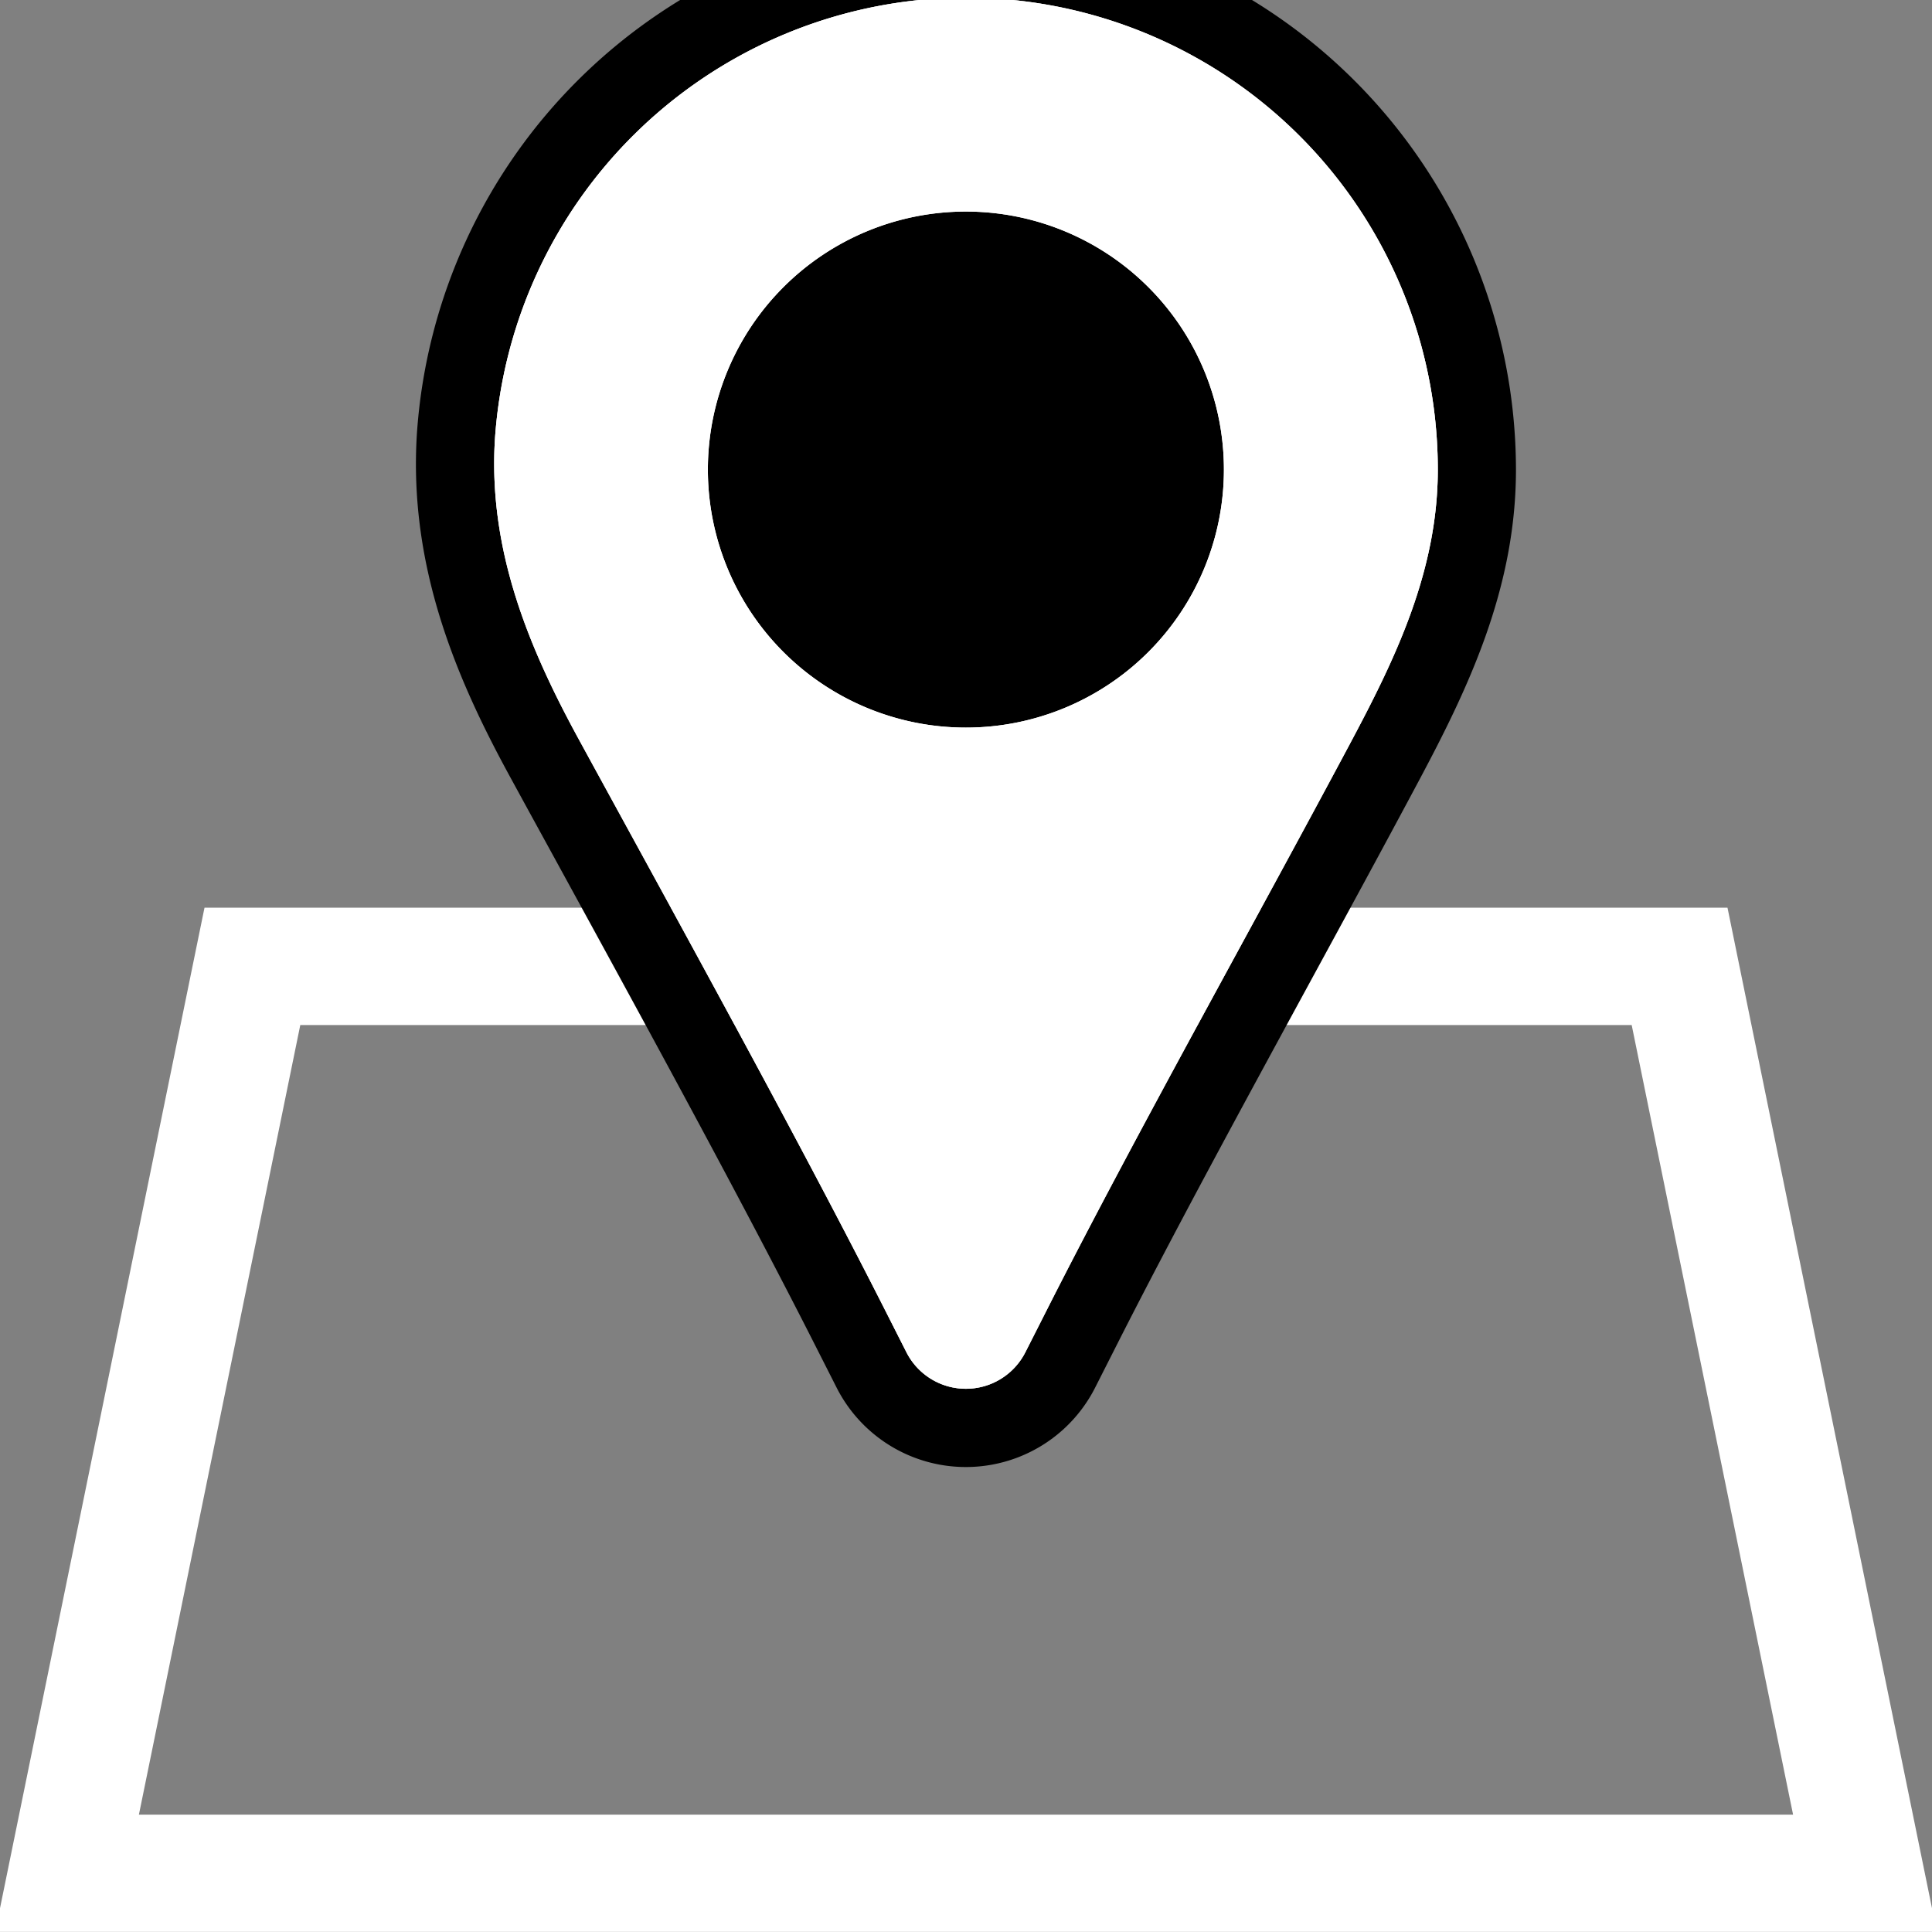 <svg xmlns="http://www.w3.org/2000/svg" xmlns:xlink="http://www.w3.org/1999/xlink" width="138" height="138" viewBox="0 0 138 138">
  <rect x="0" y="0" width="138" height="138" fill="#808080" stroke="none"/>
  <defs>
    <clipPath id="clip-path">
      <rect id="Rectangle_1434" data-name="Rectangle 1434" width="138" height="138" fill="none"/>
    </clipPath>
  </defs>
  <g id="Group_3645" data-name="Group 3645" transform="translate(-0.351 -5.837)">
    <path id="Path_3086" data-name="Path 3086" d="M21.8,79.993h95.1l11.528,56.4H10.273Zm95.1-8.383H14.959l-1.37,6.7-11.528,56.4-1.71,8.368v1.693h138v-1.693l-1.71-8.368-11.529-56.4-1.369-6.7Z" transform="translate(0 -0.94)" fill="#fff"/>
    <g id="Group_3630" data-name="Group 3630" transform="translate(0.351 5.837)">
      <g id="Group_3629" data-name="Group 3629" clip-path="url(#clip-path)">
        <path id="Path_3087" data-name="Path 3087" d="M68.264,5.706A33.8,33.8,0,0,0,36.223,37.1c-.528,8.058,2.477,15.124,6.016,21.6C48.6,70.352,57.688,86.8,63.982,99.214l1.626,3.209a4.762,4.762,0,0,0,8.495,0l1.626-3.209C81.972,86.9,90.337,71.991,97.273,58.988c3.2-6,6.29-12.3,6.29-19.612a33.709,33.709,0,0,0-35.3-33.67" transform="translate(-0.863 -5.835)"/>
        <path id="Path_3088" data-name="Path 3088" d="M69.775,5.588A33.707,33.707,0,0,1,103.481,39.3c0,7.315-3.089,13.614-6.289,19.611-6.936,13-15.3,27.912-21.544,40.226l-1.626,3.208a4.762,4.762,0,0,1-8.495,0L63.9,99.132c-6.294-12.416-15.383-28.862-21.743-40.5-3.539-6.481-6.544-13.547-6.016-21.6a33.8,33.8,0,0,1,32.041-31.4q.8-.037,1.592-.037m0-5.588c-.612,0-1.234.015-1.849.042a39.39,39.39,0,0,0-37.36,36.615c-.64,9.757,3.021,17.935,6.688,24.648.931,1.707,1.923,3.517,2.955,5.4,5.959,10.886,13.375,24.434,18.707,34.952l1.626,3.208a10.351,10.351,0,0,0,18.464,0l1.626-3.209c3.99-7.871,8.928-16.944,13.7-25.719,2.613-4.8,5.315-9.767,7.787-14.4,3.515-6.59,6.947-13.734,6.947-22.242A39.34,39.34,0,0,0,69.775,0" transform="translate(-0.782 -5.754)"/>
        <path id="Path_3089" data-name="Path 3089" d="M68.264,5.706A33.8,33.8,0,0,0,36.223,37.1c-.528,8.057,2.477,15.124,6.016,21.6C48.6,70.352,57.688,86.8,63.982,99.214l1.626,3.209a4.762,4.762,0,0,0,8.495,0l1.626-3.209C81.972,86.9,90.337,71.991,97.273,58.987c3.2-6,6.29-12.3,6.29-19.611a33.709,33.709,0,0,0-35.3-33.67m1.592,52.1a18.43,18.43,0,1,1,18.43-18.43,18.43,18.43,0,0,1-18.43,18.43" transform="translate(-0.863 -5.835)" fill="#fff"/>
        <path id="Path_3090" data-name="Path 3090" d="M68.264,5.706A33.8,33.8,0,0,0,36.223,37.1c-.528,8.057,2.477,15.124,6.016,21.6C48.6,70.352,57.688,86.8,63.982,99.214l1.626,3.209a4.762,4.762,0,0,0,8.495,0l1.626-3.209C81.972,86.9,90.337,71.991,97.273,58.987c3.2-6,6.29-12.3,6.29-19.611a33.709,33.709,0,0,0-35.3-33.67m1.592,52.1a18.43,18.43,0,1,1,18.43-18.43,18.43,18.43,0,0,1-18.43,18.43" transform="translate(-0.863 -5.835)" fill="#fff"/>
      </g>
    </g>
  </g>
</svg>
